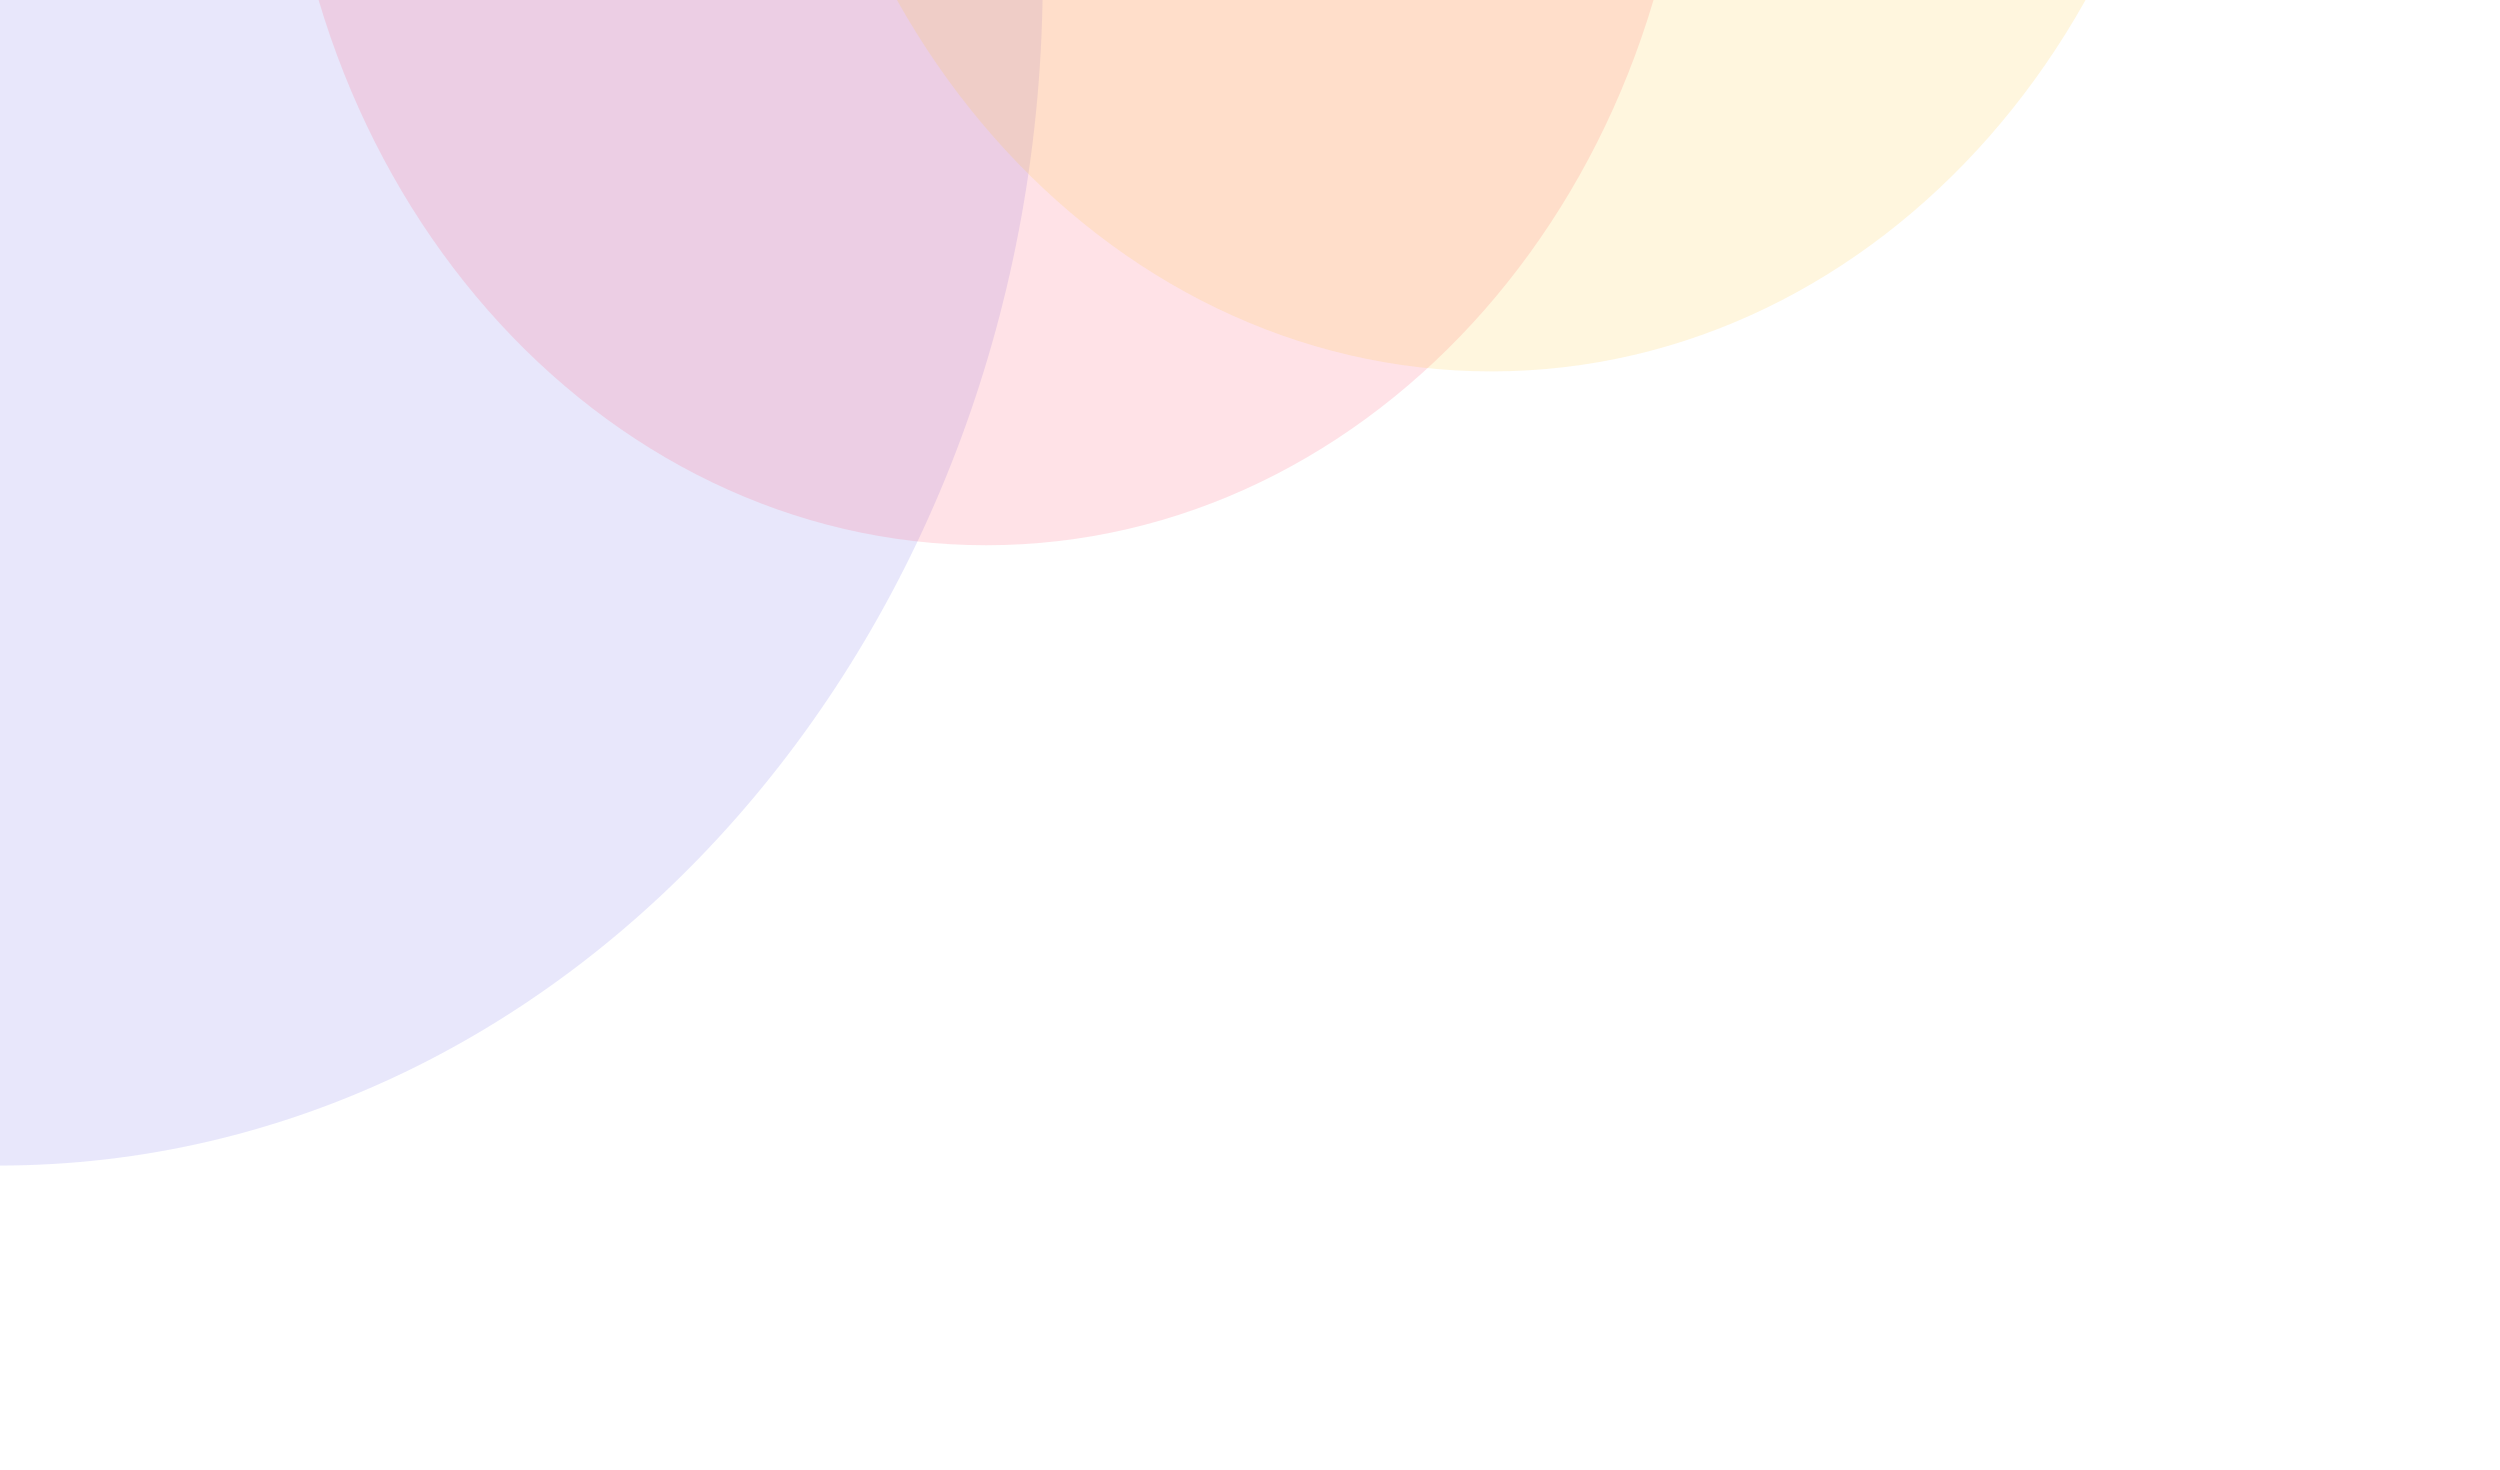 <svg width="772" height="454" viewBox="0 0 772 454" fill="none" xmlns="http://www.w3.org/2000/svg">
<g opacity="0.4" filter="url(#filter0_f_552_3783)">
<path opacity="0.4" d="M-0.5 -374.569C177.612 -374.569 322 -210.146 322 -7.321C322 195.505 177.612 359.928 -0.5 359.928C-178.612 359.928 -323 195.505 -323 -7.321C-323 -210.146 -178.612 -374.569 -0.5 -374.569Z" fill="#706AEA"/>
</g>
<g opacity="0.4" filter="url(#filter1_f_552_3783)">
<path opacity="0.4" d="M304.5 -326.986C424.622 -326.986 522 -216.096 522 -79.306C522 57.483 424.622 168.373 304.5 168.373C184.378 168.373 87 57.483 87 -79.306C87 -216.096 184.378 -326.986 304.5 -326.986Z" fill="#FF4C6B"/>
</g>
<g opacity="0.4" filter="url(#filter2_f_552_3783)">
<path opacity="0.4" d="M460.5 -380.67C580.622 -380.67 678 -269.78 678 -132.99C678 3.799 580.622 114.689 460.5 114.689C340.378 114.689 243 3.799 243 -132.99C243 -269.78 340.378 -380.67 460.5 -380.67Z" fill="#FFC531"/>
</g>
<defs>
<filter id="filter0_f_552_3783" x="-417" y="-468.569" width="833" height="922.498" filterUnits="userSpaceOnUse" color-interpolation-filters="sRGB">
<feFlood flood-opacity="0" result="BackgroundImageFix"/>
<feBlend mode="normal" in="SourceGraphic" in2="BackgroundImageFix" result="shape"/>
<feGaussianBlur stdDeviation="47" result="effect1_foregroundBlur_552_3783"/>
</filter>
<filter id="filter1_f_552_3783" x="-7" y="-420.986" width="623" height="683.359" filterUnits="userSpaceOnUse" color-interpolation-filters="sRGB">
<feFlood flood-opacity="0" result="BackgroundImageFix"/>
<feBlend mode="normal" in="SourceGraphic" in2="BackgroundImageFix" result="shape"/>
<feGaussianBlur stdDeviation="47" result="effect1_foregroundBlur_552_3783"/>
</filter>
<filter id="filter2_f_552_3783" x="149" y="-474.67" width="623" height="683.359" filterUnits="userSpaceOnUse" color-interpolation-filters="sRGB">
<feFlood flood-opacity="0" result="BackgroundImageFix"/>
<feBlend mode="normal" in="SourceGraphic" in2="BackgroundImageFix" result="shape"/>
<feGaussianBlur stdDeviation="47" result="effect1_foregroundBlur_552_3783"/>
</filter>
</defs>
</svg>
